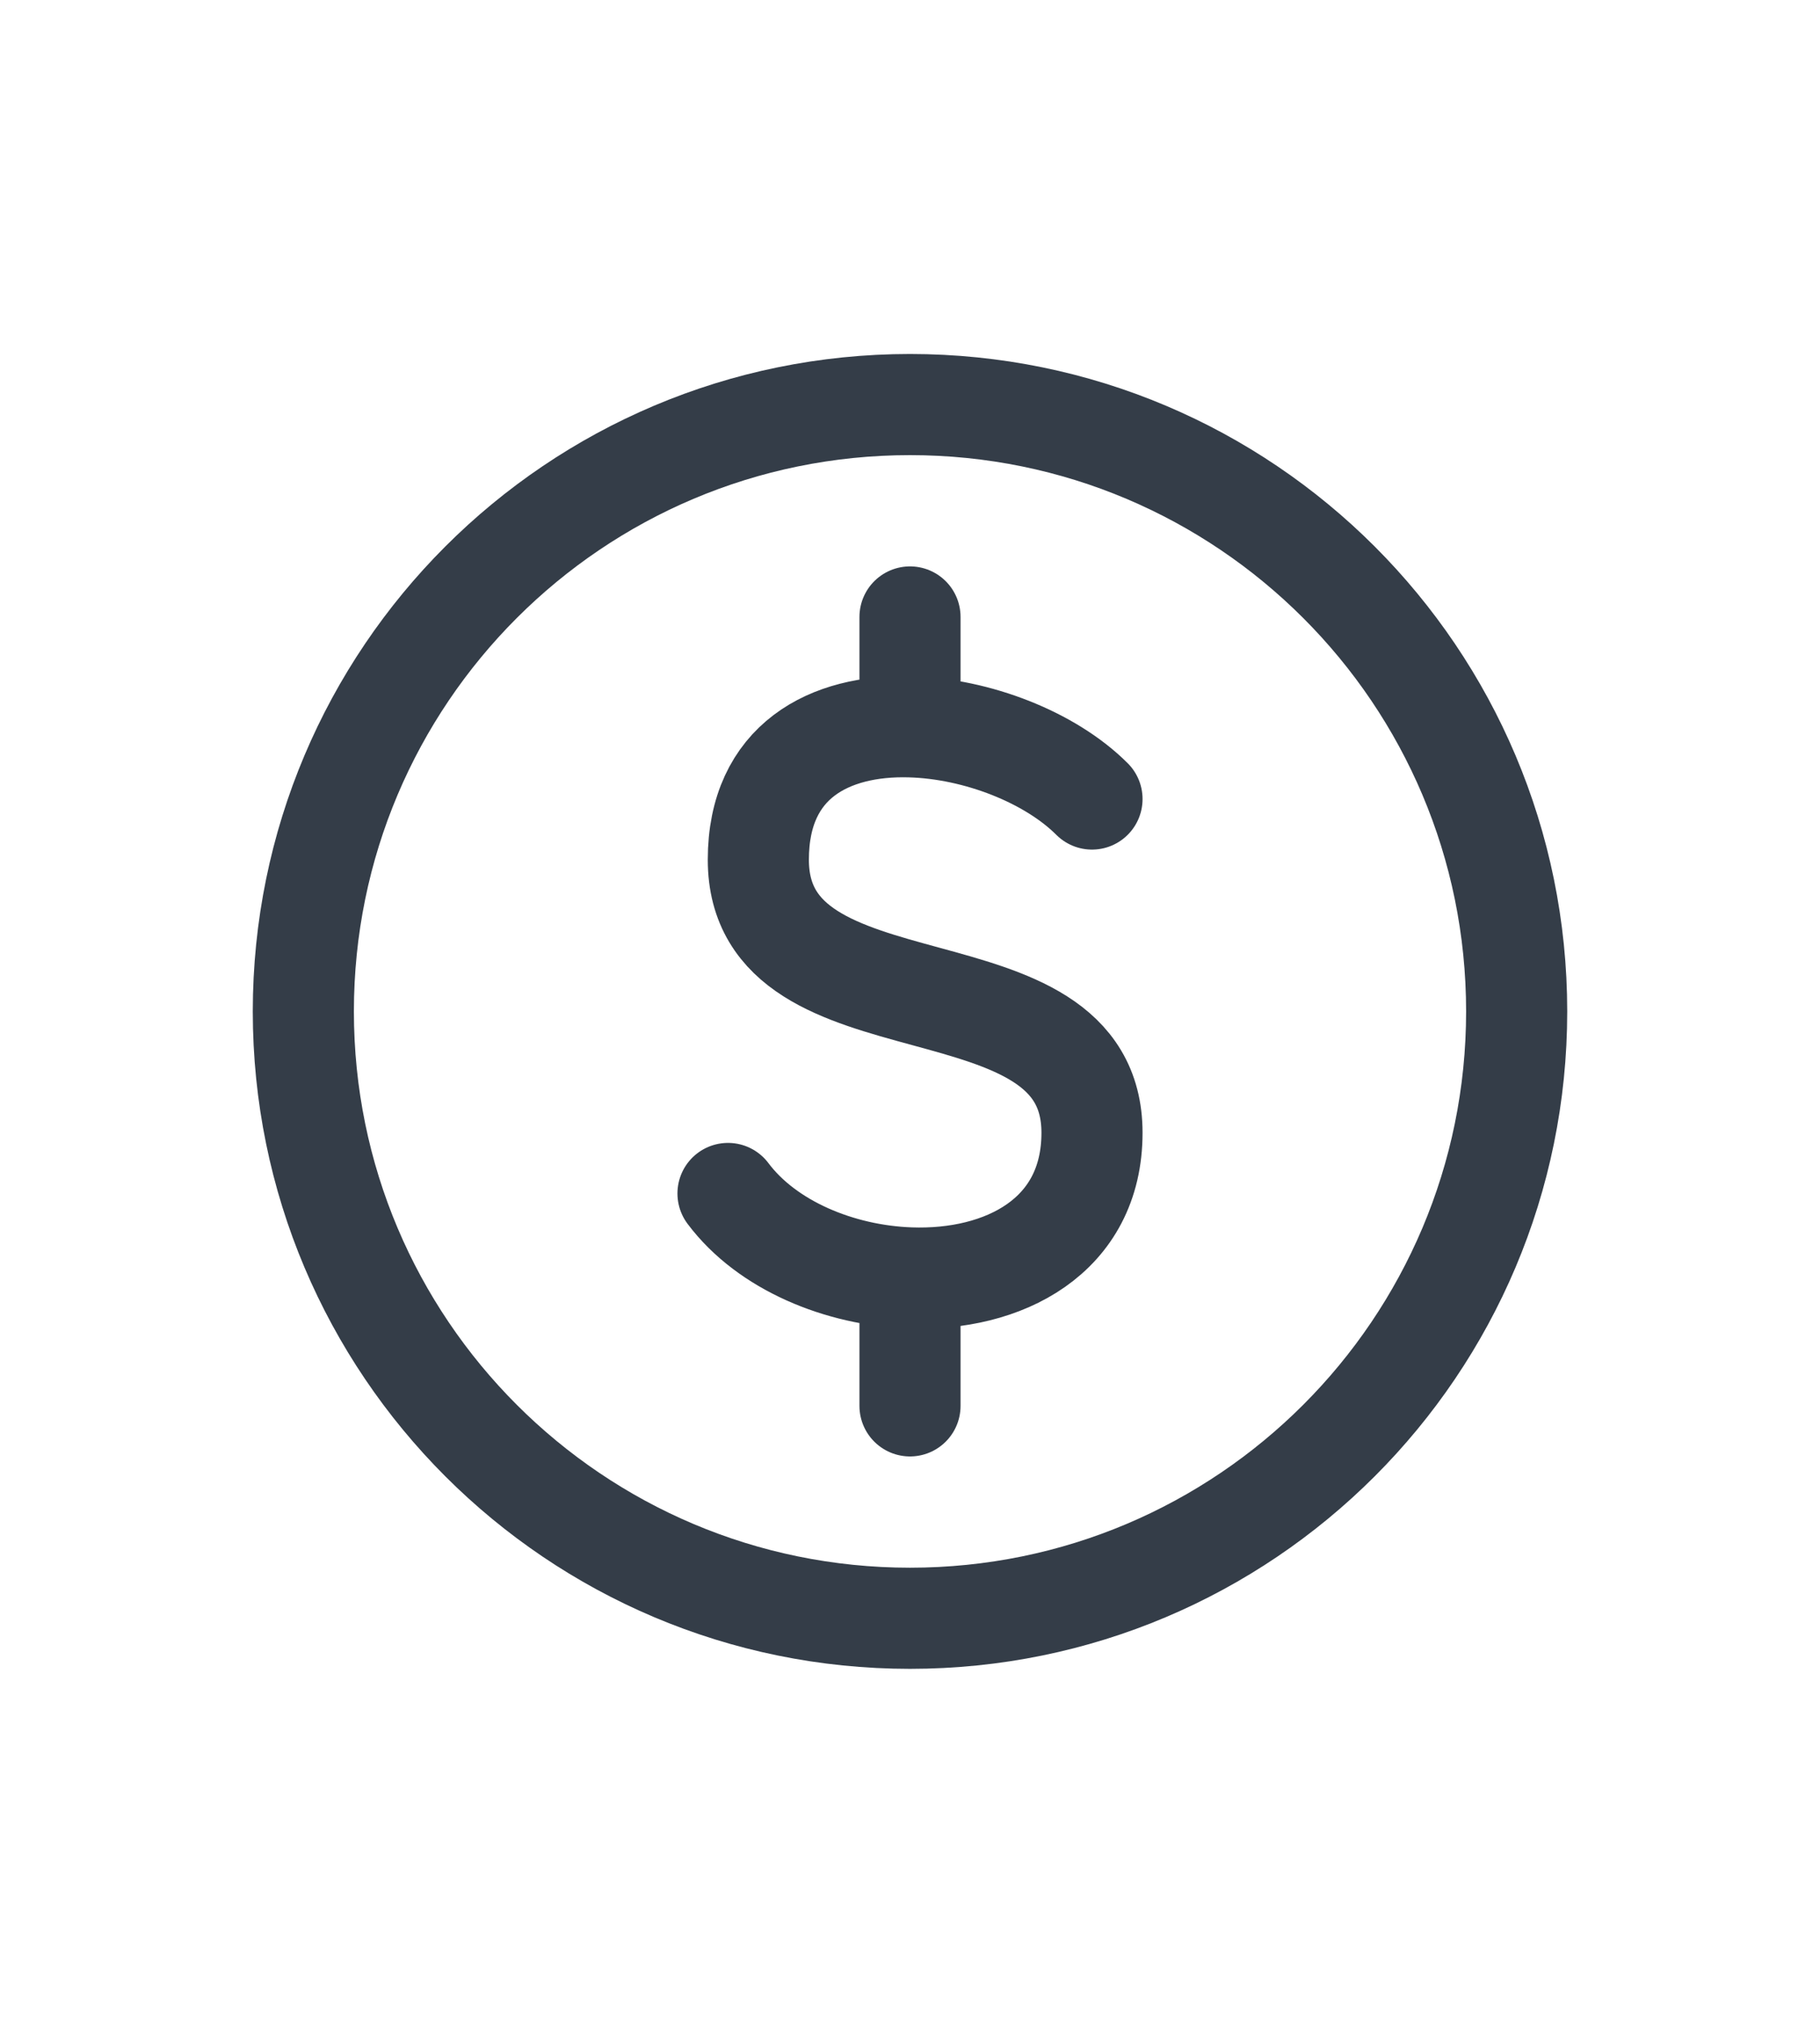 <svg width="18" height="20" viewBox="0 0 18 20" fill="none" xmlns="http://www.w3.org/2000/svg">
<path d="M9 16C12.314 16 15 13.314 15 10C15 6.686 12.314 4 9 4C5.686 4 3 6.686 3 10C3 13.314 5.686 16 9 16Z" stroke="#343D48" stroke-linecap="round" stroke-linejoin="round"/>
<path d="M10.8 7.9C10.389 7.489 9.666 7.204 9 7.186M9 7.186C8.208 7.164 7.5 7.522 7.5 8.5C7.5 10.3 10.8 9.4 10.8 11.2C10.8 12.227 9.922 12.668 9 12.635M9 7.186V6.1M7.2 11.8C7.587 12.316 8.306 12.61 9 12.635M9 12.635V13.9" stroke="#343D48" stroke-linecap="round" stroke-linejoin="round"/>
</svg>
